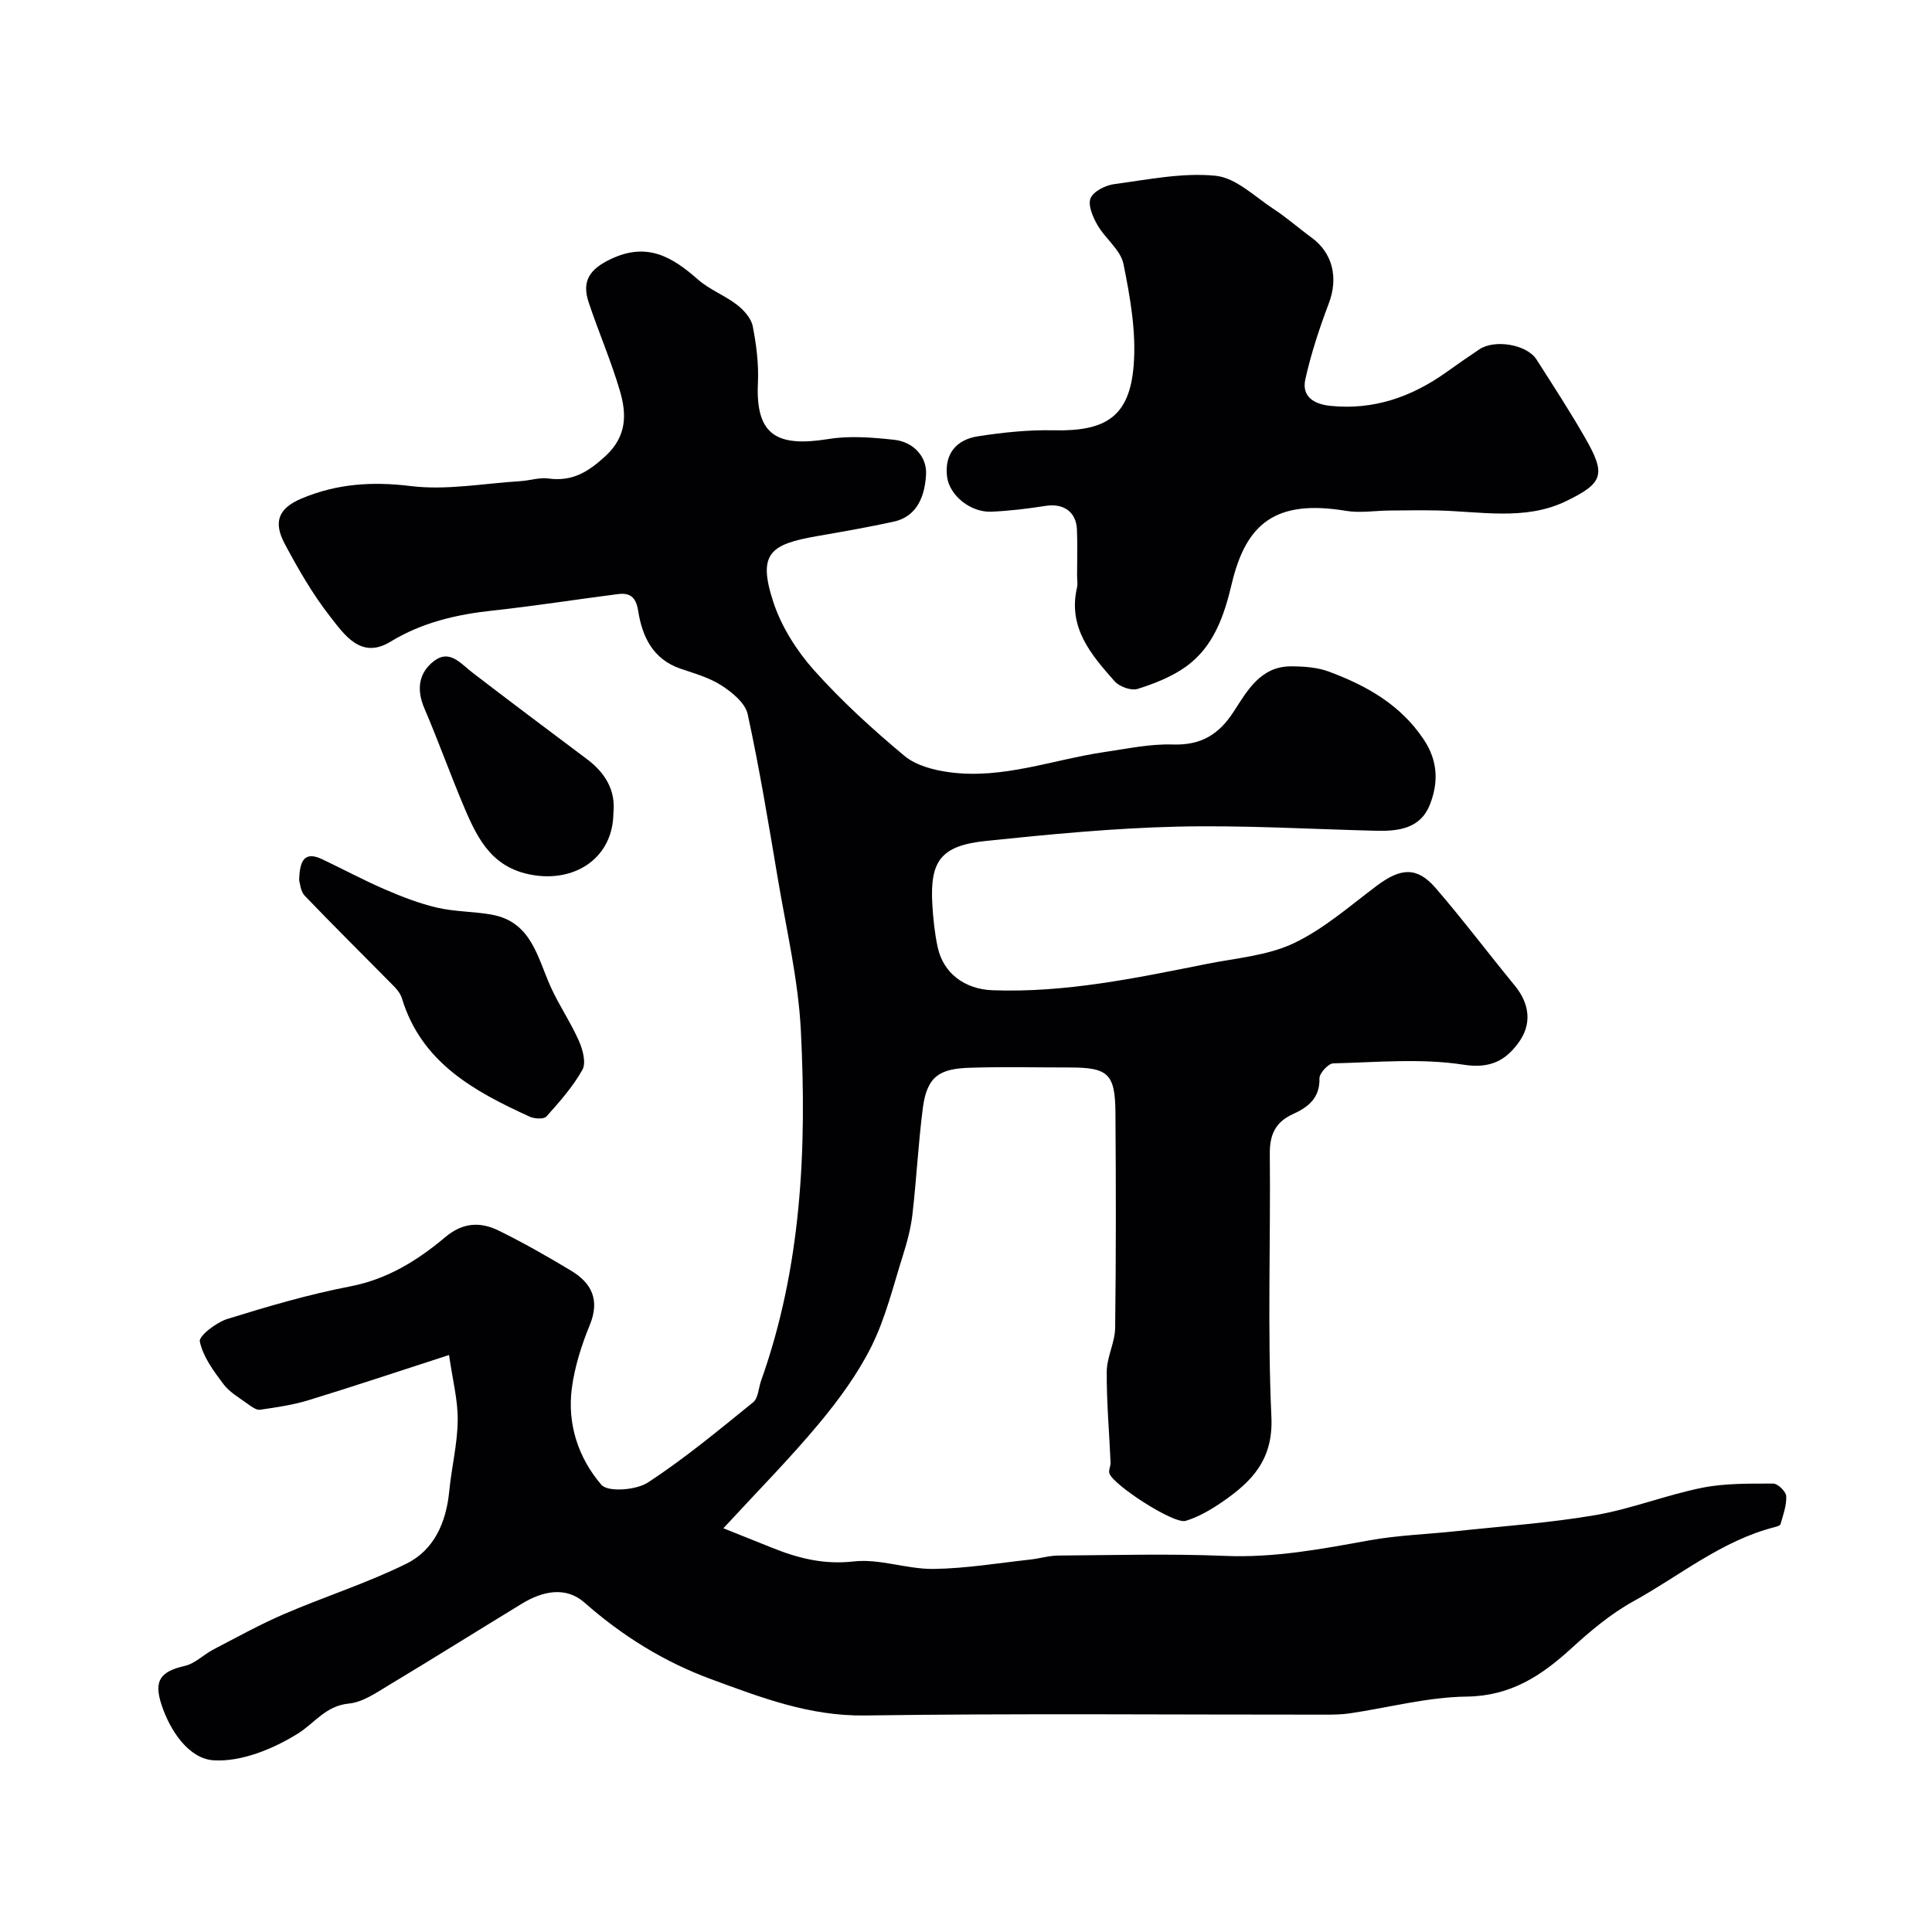 <svg enable-background="new 0 0 400 400" viewBox="0 0 400 400" xmlns="http://www.w3.org/2000/svg"><g fill="#010103"><path d="m92.97 280.54c-10.26 3.32-19.64 6.46-29.1 9.36-3.24.99-6.65 1.48-10.02 1.97-.77.11-1.77-.62-2.52-1.17-1.77-1.3-3.81-2.45-5.09-4.16-2.02-2.69-4.21-5.64-4.87-8.79-.24-1.16 3.42-3.96 5.72-4.68 8.37-2.6 16.84-5.08 25.43-6.74 7.72-1.49 13.95-5.39 19.69-10.21 3.63-3.05 7.25-3.19 11.03-1.34 5.12 2.51 10.09 5.35 14.98 8.29 4.3 2.59 6.01 6.08 3.89 11.26-1.72 4.18-3.13 8.64-3.72 13.1-.98 7.43 1.38 14.48 6.12 19.98 1.35 1.56 7.18 1.12 9.61-.46 7.64-4.99 14.71-10.87 21.82-16.63 1.05-.85 1.1-2.94 1.63-4.44 8.38-23.52 9.48-47.95 8.24-72.5-.53-10.52-3-20.96-4.76-31.4-1.92-11.41-3.8-22.83-6.25-34.12-.5-2.29-3.19-4.5-5.4-5.93-2.53-1.64-5.61-2.5-8.52-3.49-5.75-1.97-7.92-6.68-8.76-11.99-.46-2.93-1.75-3.76-4.24-3.44-8.6 1.1-17.17 2.46-25.79 3.39-7.54.81-14.65 2.44-21.27 6.47-6.11 3.72-9.55-1.49-12.54-5.31-3.59-4.6-6.54-9.75-9.3-14.91-2.5-4.66-1.27-7.45 3.46-9.44 7.27-3.06 14.59-3.56 22.56-2.58 7.41.92 15.12-.54 22.7-1.01 1.96-.12 3.97-.81 5.86-.55 4.9.67 8.21-1.34 11.78-4.63 4.47-4.12 4.42-8.69 3.01-13.5-1.82-6.21-4.42-12.18-6.47-18.33-1.46-4.39.14-6.87 4.59-8.98 7.57-3.58 12.73-.42 18.07 4.27 2.37 2.08 5.52 3.25 8.03 5.19 1.42 1.09 2.94 2.78 3.27 4.43.76 3.85 1.26 7.86 1.08 11.77-.52 10.97 4.07 13.3 14.64 11.6 4.4-.71 9.07-.32 13.55.16 3.99.43 6.84 3.5 6.62 7.21-.24 4.08-1.59 8.63-6.73 9.75-5.23 1.14-10.51 2.06-15.79 2.98-9.72 1.69-12.41 3.56-9.11 13.63 1.67 5.1 4.81 10.07 8.4 14.1 5.72 6.41 12.14 12.26 18.75 17.77 2.41 2.01 6.12 2.97 9.37 3.4 11.01 1.47 21.38-2.62 32.06-4.19 4.7-.69 9.45-1.71 14.14-1.56 5.83.19 9.53-2.05 12.62-6.83 2.79-4.31 5.55-9.34 11.81-9.35 2.65 0 5.47.19 7.91 1.1 7.75 2.89 14.77 6.8 19.6 14.03 3 4.49 3.07 9 1.26 13.55-1.95 4.92-6.51 5.48-11.16 5.36-13.77-.34-27.55-1.18-41.3-.85-13.15.32-26.29 1.59-39.38 2.95-9.35.97-11.68 4.09-11.15 13.16.17 2.94.48 5.9 1.09 8.78 1.16 5.46 5.59 8.76 11.37 8.98 15.08.56 29.72-2.53 44.36-5.45 6.06-1.21 12.53-1.7 17.98-4.27 6.24-2.95 11.64-7.74 17.25-11.94 4.95-3.7 8.31-3.94 12.14.48 5.67 6.57 10.9 13.52 16.41 20.23 3.13 3.81 3.54 8.01.77 11.8-2.62 3.59-5.74 5.44-11.35 4.57-8.82-1.37-18-.5-27.02-.28-1.02.03-2.87 2.04-2.85 3.1.11 4.1-2.38 5.99-5.49 7.4-3.64 1.66-4.83 4.26-4.79 8.25.18 18.16-.5 36.36.33 54.48.4 8.79-4.02 13.33-10.12 17.53-2.35 1.62-4.94 3.14-7.64 3.96-2.43.73-14.96-7.41-15.78-9.82-.22-.66.28-1.52.24-2.28-.27-6.28-.84-12.55-.79-18.82.02-3.02 1.7-6.02 1.74-9.04.19-14.83.17-29.66.06-44.5-.06-8.13-1.5-9.41-9.5-9.41-6.83 0-13.67-.16-20.5.05-6.15.19-8.99 1.53-9.87 8.3-.95 7.32-1.31 14.72-2.16 22.06-.33 2.88-1.1 5.75-1.98 8.53-2 6.32-3.57 12.89-6.49 18.77-2.88 5.79-6.83 11.16-10.99 16.15-5.98 7.17-12.58 13.83-19.68 21.54 3.43 1.38 6.76 2.7 10.08 4.04 5.43 2.18 10.75 3.53 16.91 2.83 5.36-.61 10.98 1.61 16.48 1.55 6.7-.08 13.39-1.21 20.07-1.94 1.94-.21 3.86-.82 5.8-.83 11.5-.08 23.01-.41 34.49.07 10.17.43 19.94-1.4 29.81-3.2 5.95-1.08 12.06-1.27 18.1-1.92 9.62-1.04 19.31-1.69 28.83-3.33 7.45-1.28 14.62-4.16 22.05-5.65 4.79-.96 9.83-.86 14.75-.87.94 0 2.63 1.65 2.68 2.61.1 1.91-.65 3.88-1.18 5.79-.09.31-.81.51-1.27.63-10.93 2.8-19.56 10.03-29.17 15.33-4.67 2.57-8.91 6.14-12.87 9.76-6.22 5.68-12.57 9.87-21.67 9.98-8.08.1-16.12 2.28-24.19 3.47-1.63.24-3.3.27-4.95.27-31.83.02-63.67-.28-95.49.17-11.42.16-21.48-3.72-31.74-7.49-9.76-3.59-18.43-8.96-26.29-15.89-3.85-3.39-8.65-2.38-12.89.2-9.19 5.6-18.31 11.32-27.53 16.86-2.63 1.58-5.45 3.57-8.33 3.85-4.83.47-7.1 4.04-10.55 6.2-5.11 3.19-11.73 5.92-17.49 5.55-5.06-.32-8.97-6-10.78-11.53-1.64-5.01-.19-6.86 4.85-8.02 2.12-.49 3.9-2.35 5.93-3.41 4.87-2.53 9.68-5.2 14.71-7.36 8.36-3.6 17.11-6.37 25.25-10.4 5.72-2.83 8.22-8.56 8.84-14.99.47-4.87 1.69-9.71 1.75-14.57.08-4.18-1.04-8.35-1.79-13.63z"/><path d="m223 119.16c0-3.17.1-6.34-.03-9.5-.15-3.72-2.78-5.5-6.5-4.92-3.71.58-7.47 1.04-11.22 1.2-4.26.18-8.67-3.31-9.17-7.24-.59-4.73 1.94-7.69 6.39-8.37 5.18-.8 10.47-1.36 15.7-1.24 10.83.25 15.72-2.87 16.55-13.51.54-6.9-.73-14.07-2.12-20.93-.59-2.92-3.77-5.24-5.38-8.05-.95-1.66-2.02-4.11-1.43-5.55s3.09-2.69 4.9-2.93c6.98-.93 14.11-2.42 20.99-1.73 4.2.42 8.12 4.33 12.02 6.89 2.73 1.78 5.18 3.97 7.82 5.89 4.42 3.21 5.59 8.36 3.61 13.6-1.94 5.13-3.68 10.39-4.87 15.73-.8 3.59 1.73 5.18 5.2 5.53 8.95.91 16.79-1.85 23.98-6.96 2.26-1.61 4.53-3.2 6.84-4.74 3.2-2.14 9.85-1.01 11.83 2.09 3.42 5.35 6.89 10.68 10.05 16.19 4.38 7.63 3.84 9.4-3.99 13.18-8.48 4.09-17.83 2.05-26.85 1.89-3.24-.06-6.47-.01-9.71.02-2.97.03-6.02.55-8.91.07-14.67-2.44-20.74 2.65-23.69 15.14-1.56 6.58-3.73 12.96-9.42 17.07-2.96 2.13-6.55 3.55-10.06 4.65-1.33.42-3.77-.46-4.76-1.58-4.86-5.48-9.71-11.11-7.79-19.39.18-.79.02-1.66.02-2.5z"/><path d="m61.94 182.29c.08-4.18 1.13-6.12 4.77-4.39 4.35 2.06 8.59 4.35 13 6.25 3.49 1.51 7.1 2.91 10.79 3.77 3.65.85 7.51.78 11.22 1.43 8.35 1.47 9.53 8.88 12.32 15.03 1.73 3.81 4.13 7.31 5.82 11.13.8 1.81 1.53 4.54.72 5.98-1.97 3.52-4.74 6.64-7.45 9.67-.53.59-2.47.49-3.45.04-11.5-5.25-22.42-11.17-26.47-24.51-.27-.89-.92-1.74-1.58-2.42-6.17-6.27-12.44-12.45-18.53-18.81-.9-.93-.98-2.64-1.16-3.17z"/><path d="m127 168.23c-.02 9.09-7.45 14.19-16.05 13.03-8.75-1.18-11.88-7.16-14.73-13.85-2.92-6.86-5.42-13.91-8.36-20.76-1.66-3.87-1.2-7.31 1.94-9.75 3.29-2.57 5.58.49 8.03 2.37 7.88 6.05 15.83 12 23.77 17.96 3.81 2.87 5.88 6.54 5.4 11z"/></g></svg>